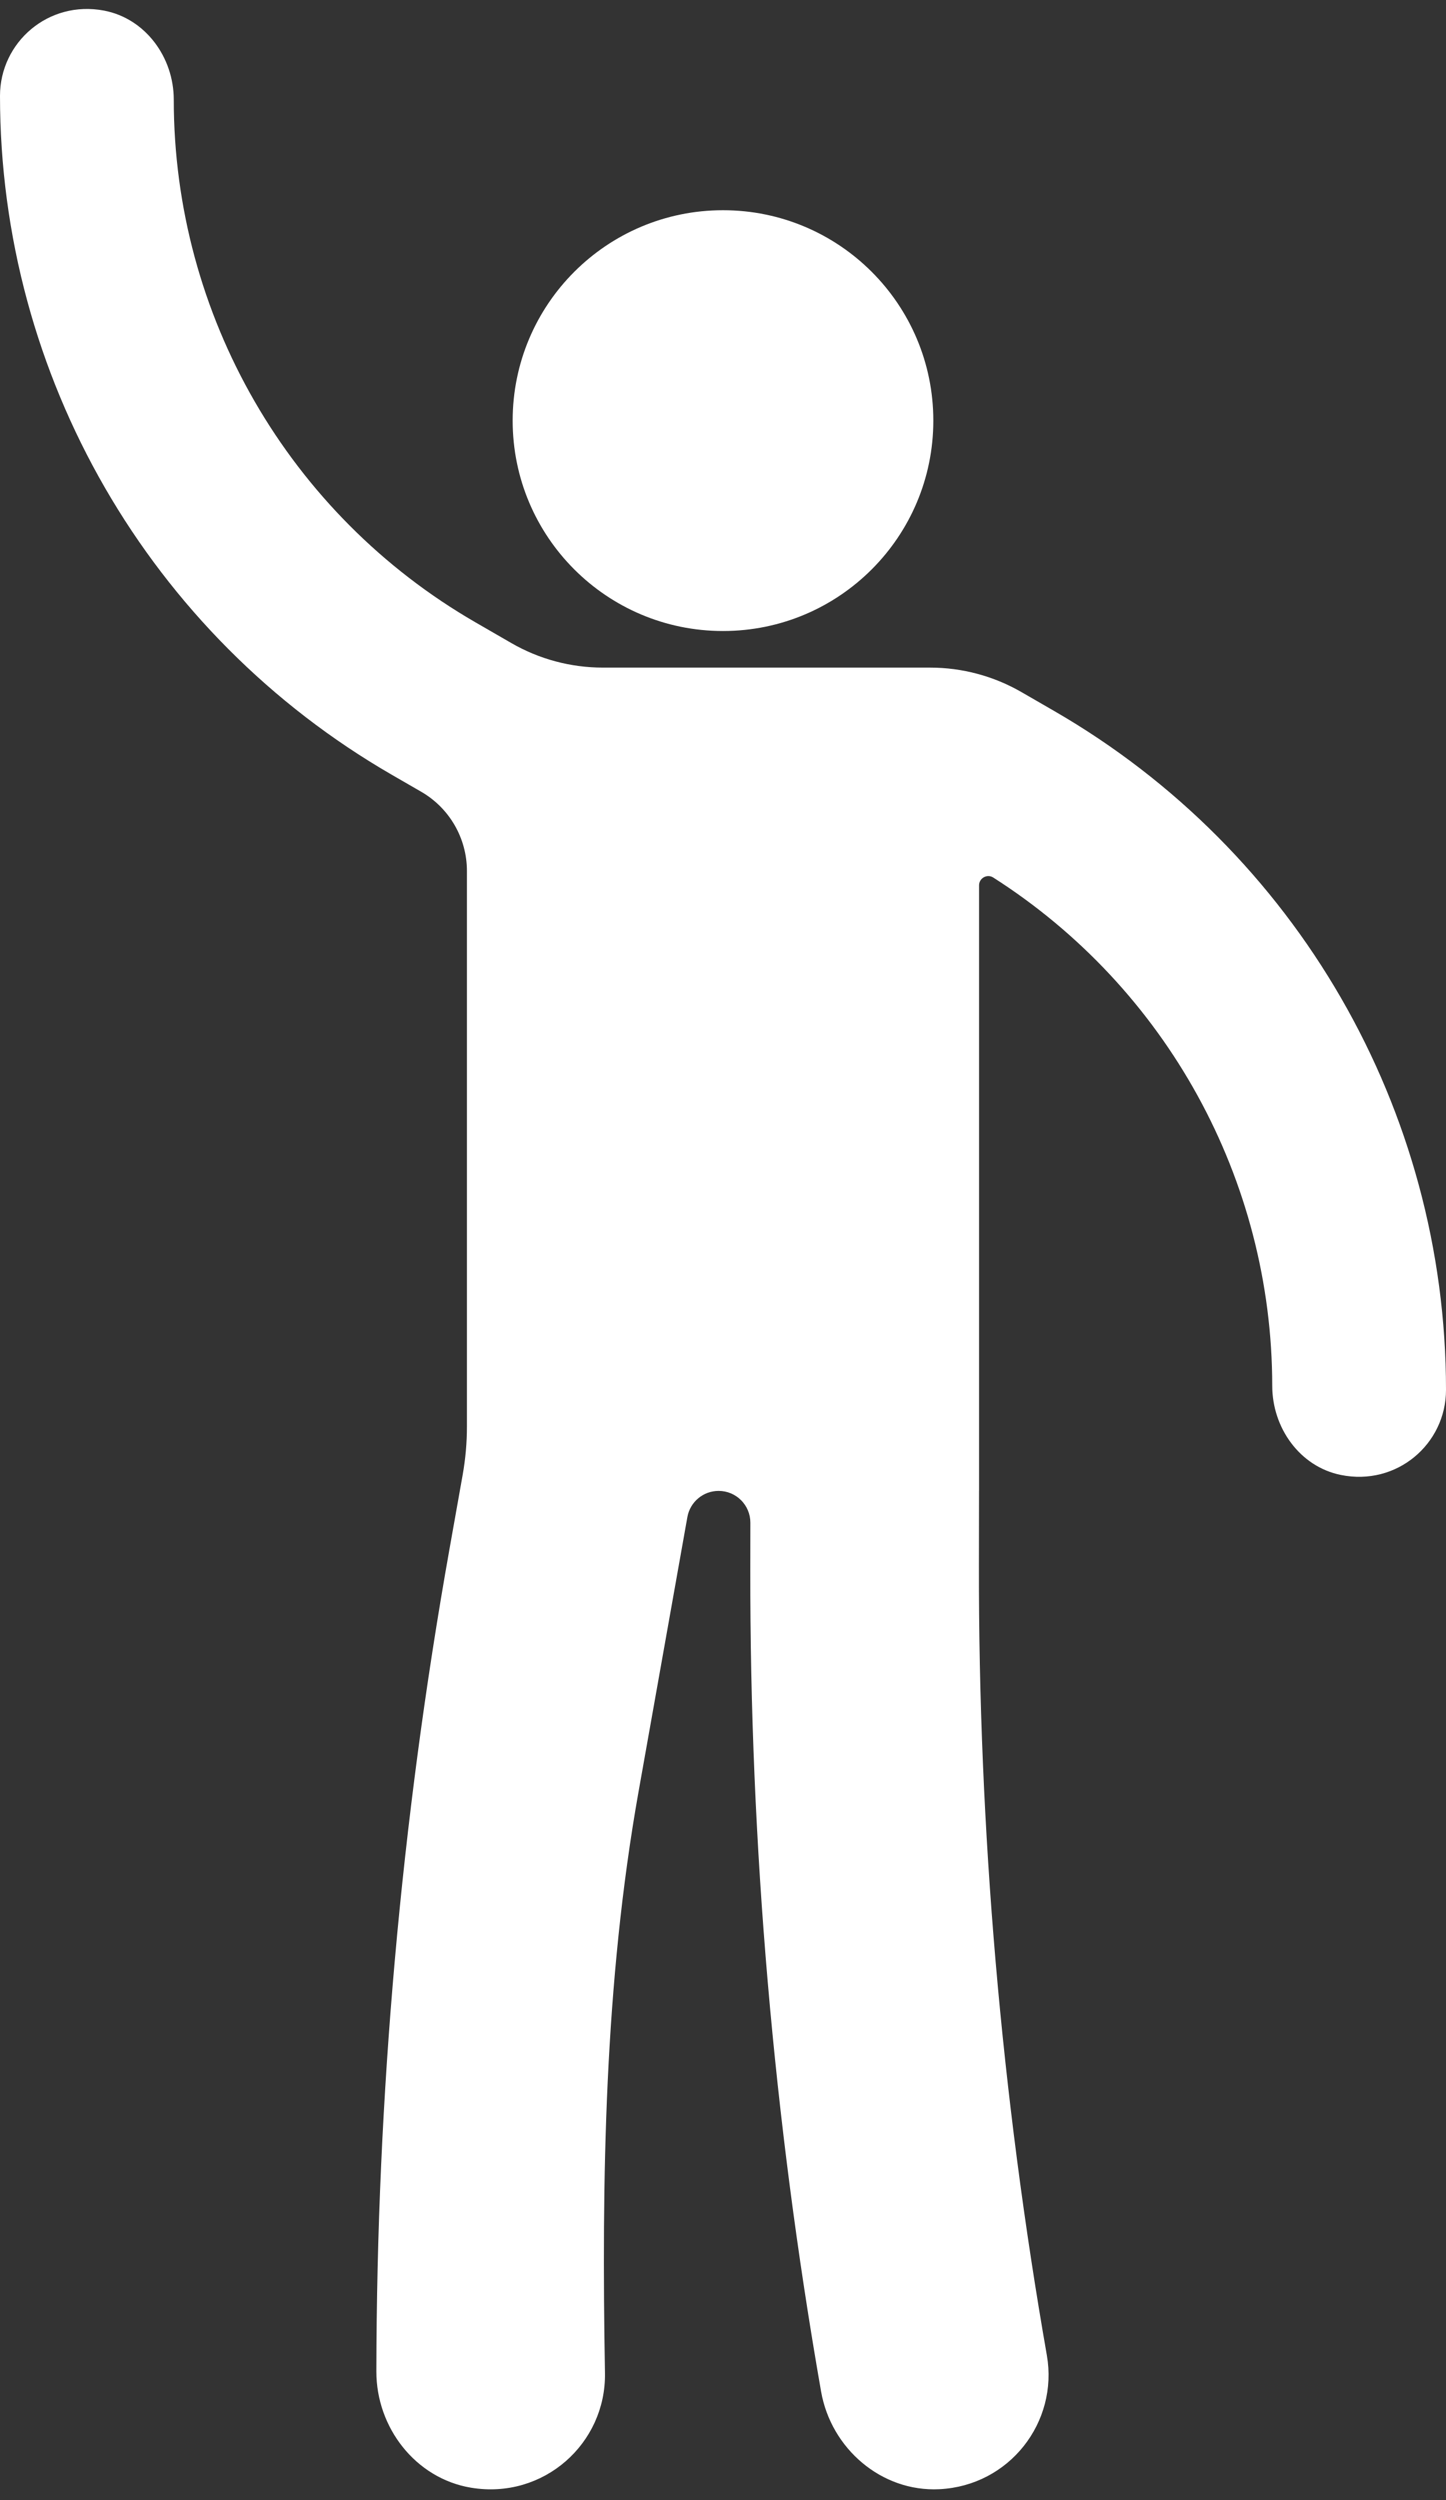 <?xml version="1.0" encoding="UTF-8" standalone="no"?><svg xmlns="http://www.w3.org/2000/svg" xmlns:xlink="http://www.w3.org/1999/xlink" fill="#ffffff" height="864.2" preserveAspectRatio="xMidYMid meet" version="1" viewBox="0.0 -3.1 500.0 864.2" width="500" zoomAndPan="magnify"><rect x="0.0" y="-3.1" width="500.0" height="864.2" fill="#333333" stroke="none"/><g id="change1_1"><circle cx="249.997" cy="142.298" r="72.73"/><path d="m364.5,242.666l-11.285-6.516c-9.614-5.551-20.521-8.473-31.623-8.473h-113.141c-11.104,0-22.011-2.923-31.627-8.476l-12.408-7.165C99.853,174.752,60.082,105.859,60.082,31.304v-.001c0-14.57-9.784-28.005-24.096-30.735C16.723-3.105,0,11.535,0,30.04v0c0,96.822,51.654,186.289,135.504,234.7l10.141,5.855c9.784,5.649,15.811,16.088,15.811,27.385v192.043c0,5.599-.493,11.187-1.472,16.699l-4.622,26.006c-16.656,93.728-25.095,188.733-25.222,283.93-.026,19.413,13.542,36.966,32.687,40.183,25.064,4.211,46.782-15.253,46.36-39.651-1.165-67.358-.165-134.735,11.632-201.062l16.861-94.801c.932-5.238,5.486-9.054,10.806-9.054h0c6.067,0,10.984,4.923,10.975,10.99l-.022,16.264c-.127,95.217,8.062,190.264,24.475,284.057,3.455,19.741,20.878,34.773,40.895,33.785,24.231-1.196,41.215-23.172,37.17-46.306v-0c-15.765-90.16-23.625-181.525-23.49-273.054l.038-25.737h.011l0-209.326c0-2.491,2.787-4.055,4.887-2.716,59.864,38.183,96.452,104.33,96.493,175.751.008,14.474,9.512,27.887,23.695,30.774,19.43,3.955,36.387-10.76,36.387-29.393v-0c0-96.82-51.652-186.285-135.5-234.696Z"/></g></svg>